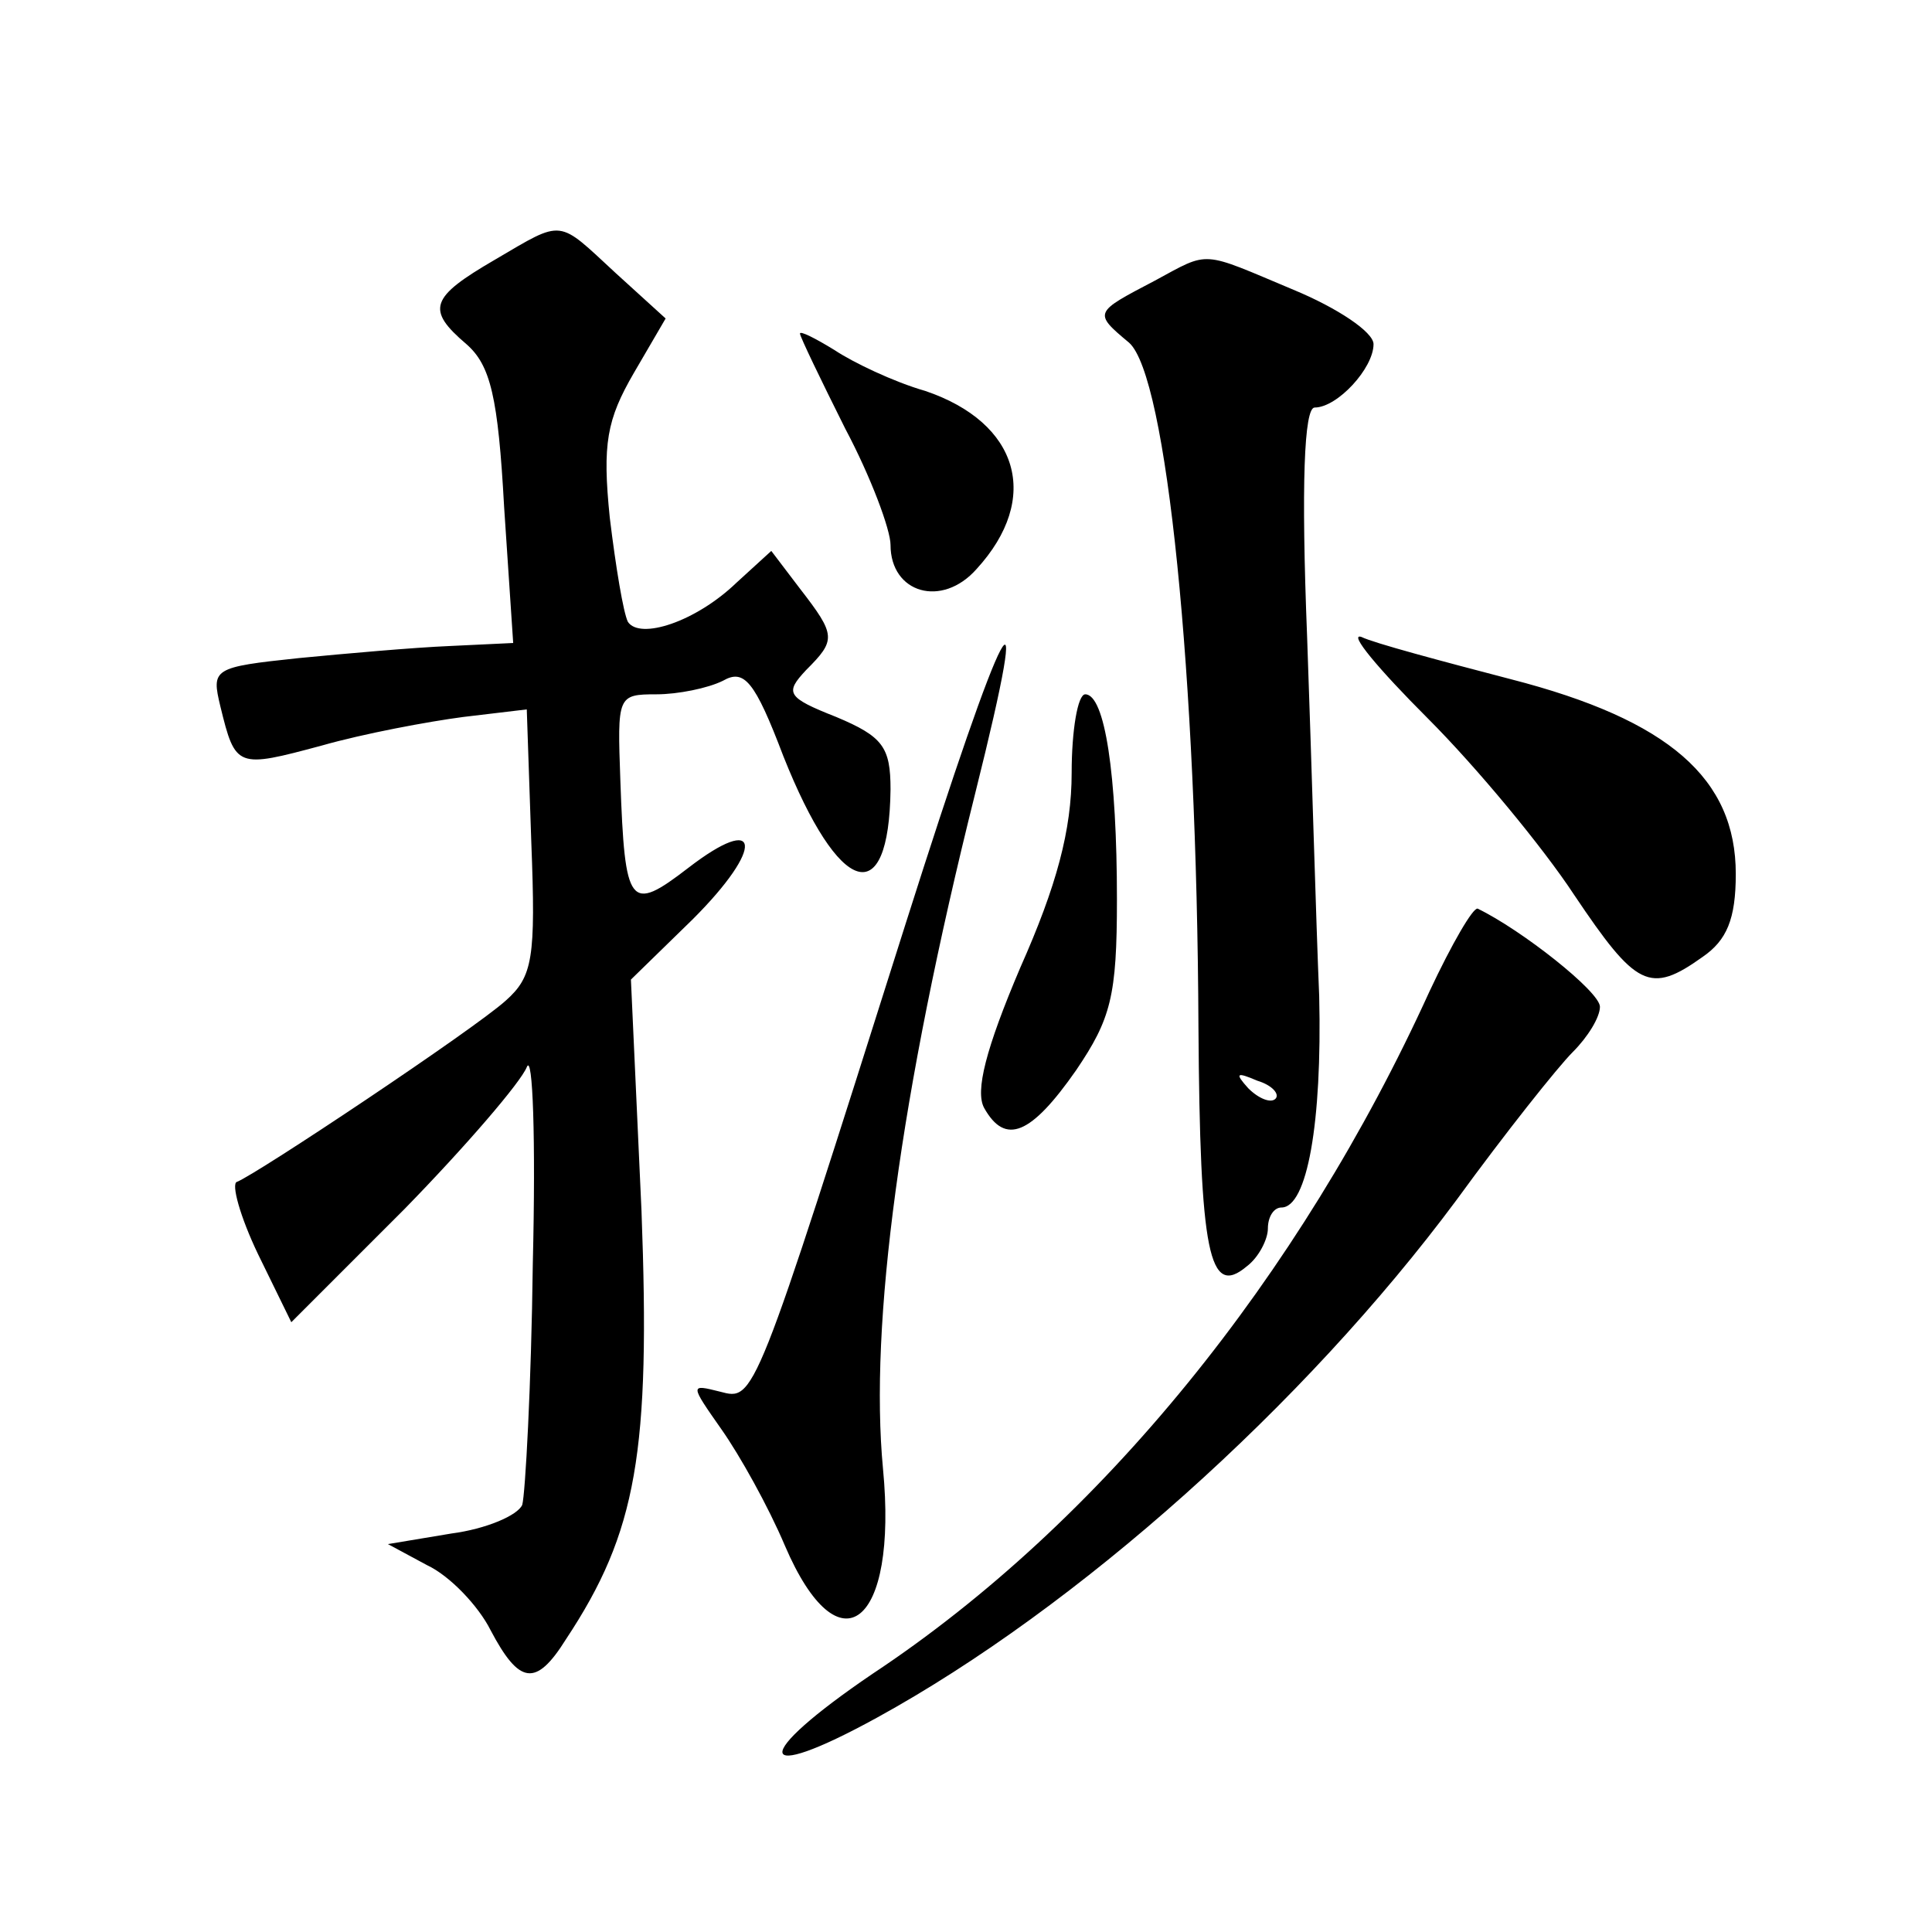<?xml version="1.0" standalone="no"?>
<!DOCTYPE svg PUBLIC "-//W3C//DTD SVG 20010904//EN"
 "http://www.w3.org/TR/2001/REC-SVG-20010904/DTD/svg10.dtd">
<svg version="1.0" xmlns="http://www.w3.org/2000/svg"
 width="128pt" height="128pt" viewBox="0 0 128 128"
 preserveAspectRatio="xMidYMid meet">
<g transform="translate(0,128) scale(0.1,-0.1)"
fill="#0" stroke="none">
<path d="M328 1108 c-43 -25 -46 -33 -19 -56 16 -14 21 -35 25 -108 l6 -90 -42
-2 c-24 -1 -69 -5 -100 -8 -57 -6 -58 -7 -52 -32 10 -41 11 -41 67 -26 28 8 71
16 94 19 l42 5 3 -88 c3 -77 1 -89 -17 -105 -21 -19 -165 -115 -178 -120 -4 -1
2 -23 14 -48 l22 -45 75 75 c41 42 77 84 81 94 4 10 6 -48 4 -130 -1 -81 -5 -153
-7 -160 -3 -7 -24 -16 -47 -19 l-42 -7 26 -14 c15 -7 34 -27 42 -43 19 -36 30 -38
50 -6 47 71 56 124 50 284 l-7 153 41 40 c48 48 45 71 -3 34 -39 -30 -42 -26 -45
58 -2 56 -2 57 24 57 14 0 34 4 44 9 14 8 21 0 40 -50 37 -93 70 -103 71 -22 0
28 -5 35 -36 48 -33 13 -34 16 -20 31 20 20 20 23 -4 54 l-19 25 -23 -21 c-27 -26
-64 -38 -72 -26 -3 6 -8 36 -12 69 -5 49 -2 65 16 96 l21 36 -33 30 c-39 36 -34
36 -80 9z M765 1094 c-40 -21 -41 -21 -17 -41 25 -22 45 -220 46 -453 1 -151 7
-180 32 -159 8 6 14 18 14 25 0 8 4 14 9 14 17 0 27 56 25 140 -2 47 -5 154 -8
238 -4 101 -2 152 5 152 15 0 39 26 39 42 0 8 -24 24 -53 36 -62 26 -55 26 -92
6z m80 -542 c-3 -3 -11 0 -18 7 -9 10 -8 11 6 5 10 -3 15 -9 12 -12z M530 1059
c0 -2 14 -31 30 -63 17 -32 30 -67 30 -77 0 -32 34 -42 57 -16 43 47 28 97 -34
118 -21 6 -48 19 -60 27 -13 8 -23 13 -23 11z M600 668 c-101 -319 -100 -316 -123
-310 -20 5 -20 5 1 -25 12 -17 31 -51 42 -77 36 -84 75 -53 65 51 -9 95 11 247
61 447 40 160 20 122 -46 -86z M946 804 c32 -32 76 -85 97 -117 41 -61 50 -66 85
-41 16 11 22 25 22 55 0 63 -44 102 -149 129 -46 12 -91 24 -99 28 -9 3 11 -21
44 -54z M710 768 c0 -38 -10 -75 -34 -129 -23 -54 -30 -82 -24 -93 14 -25 31 -18
61 25 23 34 27 49 27 113 0 83 -8 136 -21 136 -5 0 -9 -24 -9 -52z M947 623 c-86
-189 -218 -352 -369 -452 -81 -55 -79 -74 3 -29 133 73 283 207 384 343 32 44 67
88 77 98 10 10 18 23 18 30 0 10 -52 51 -81 65 -3 1 -17 -23 -32 -55z"/>
</g>
</svg>
